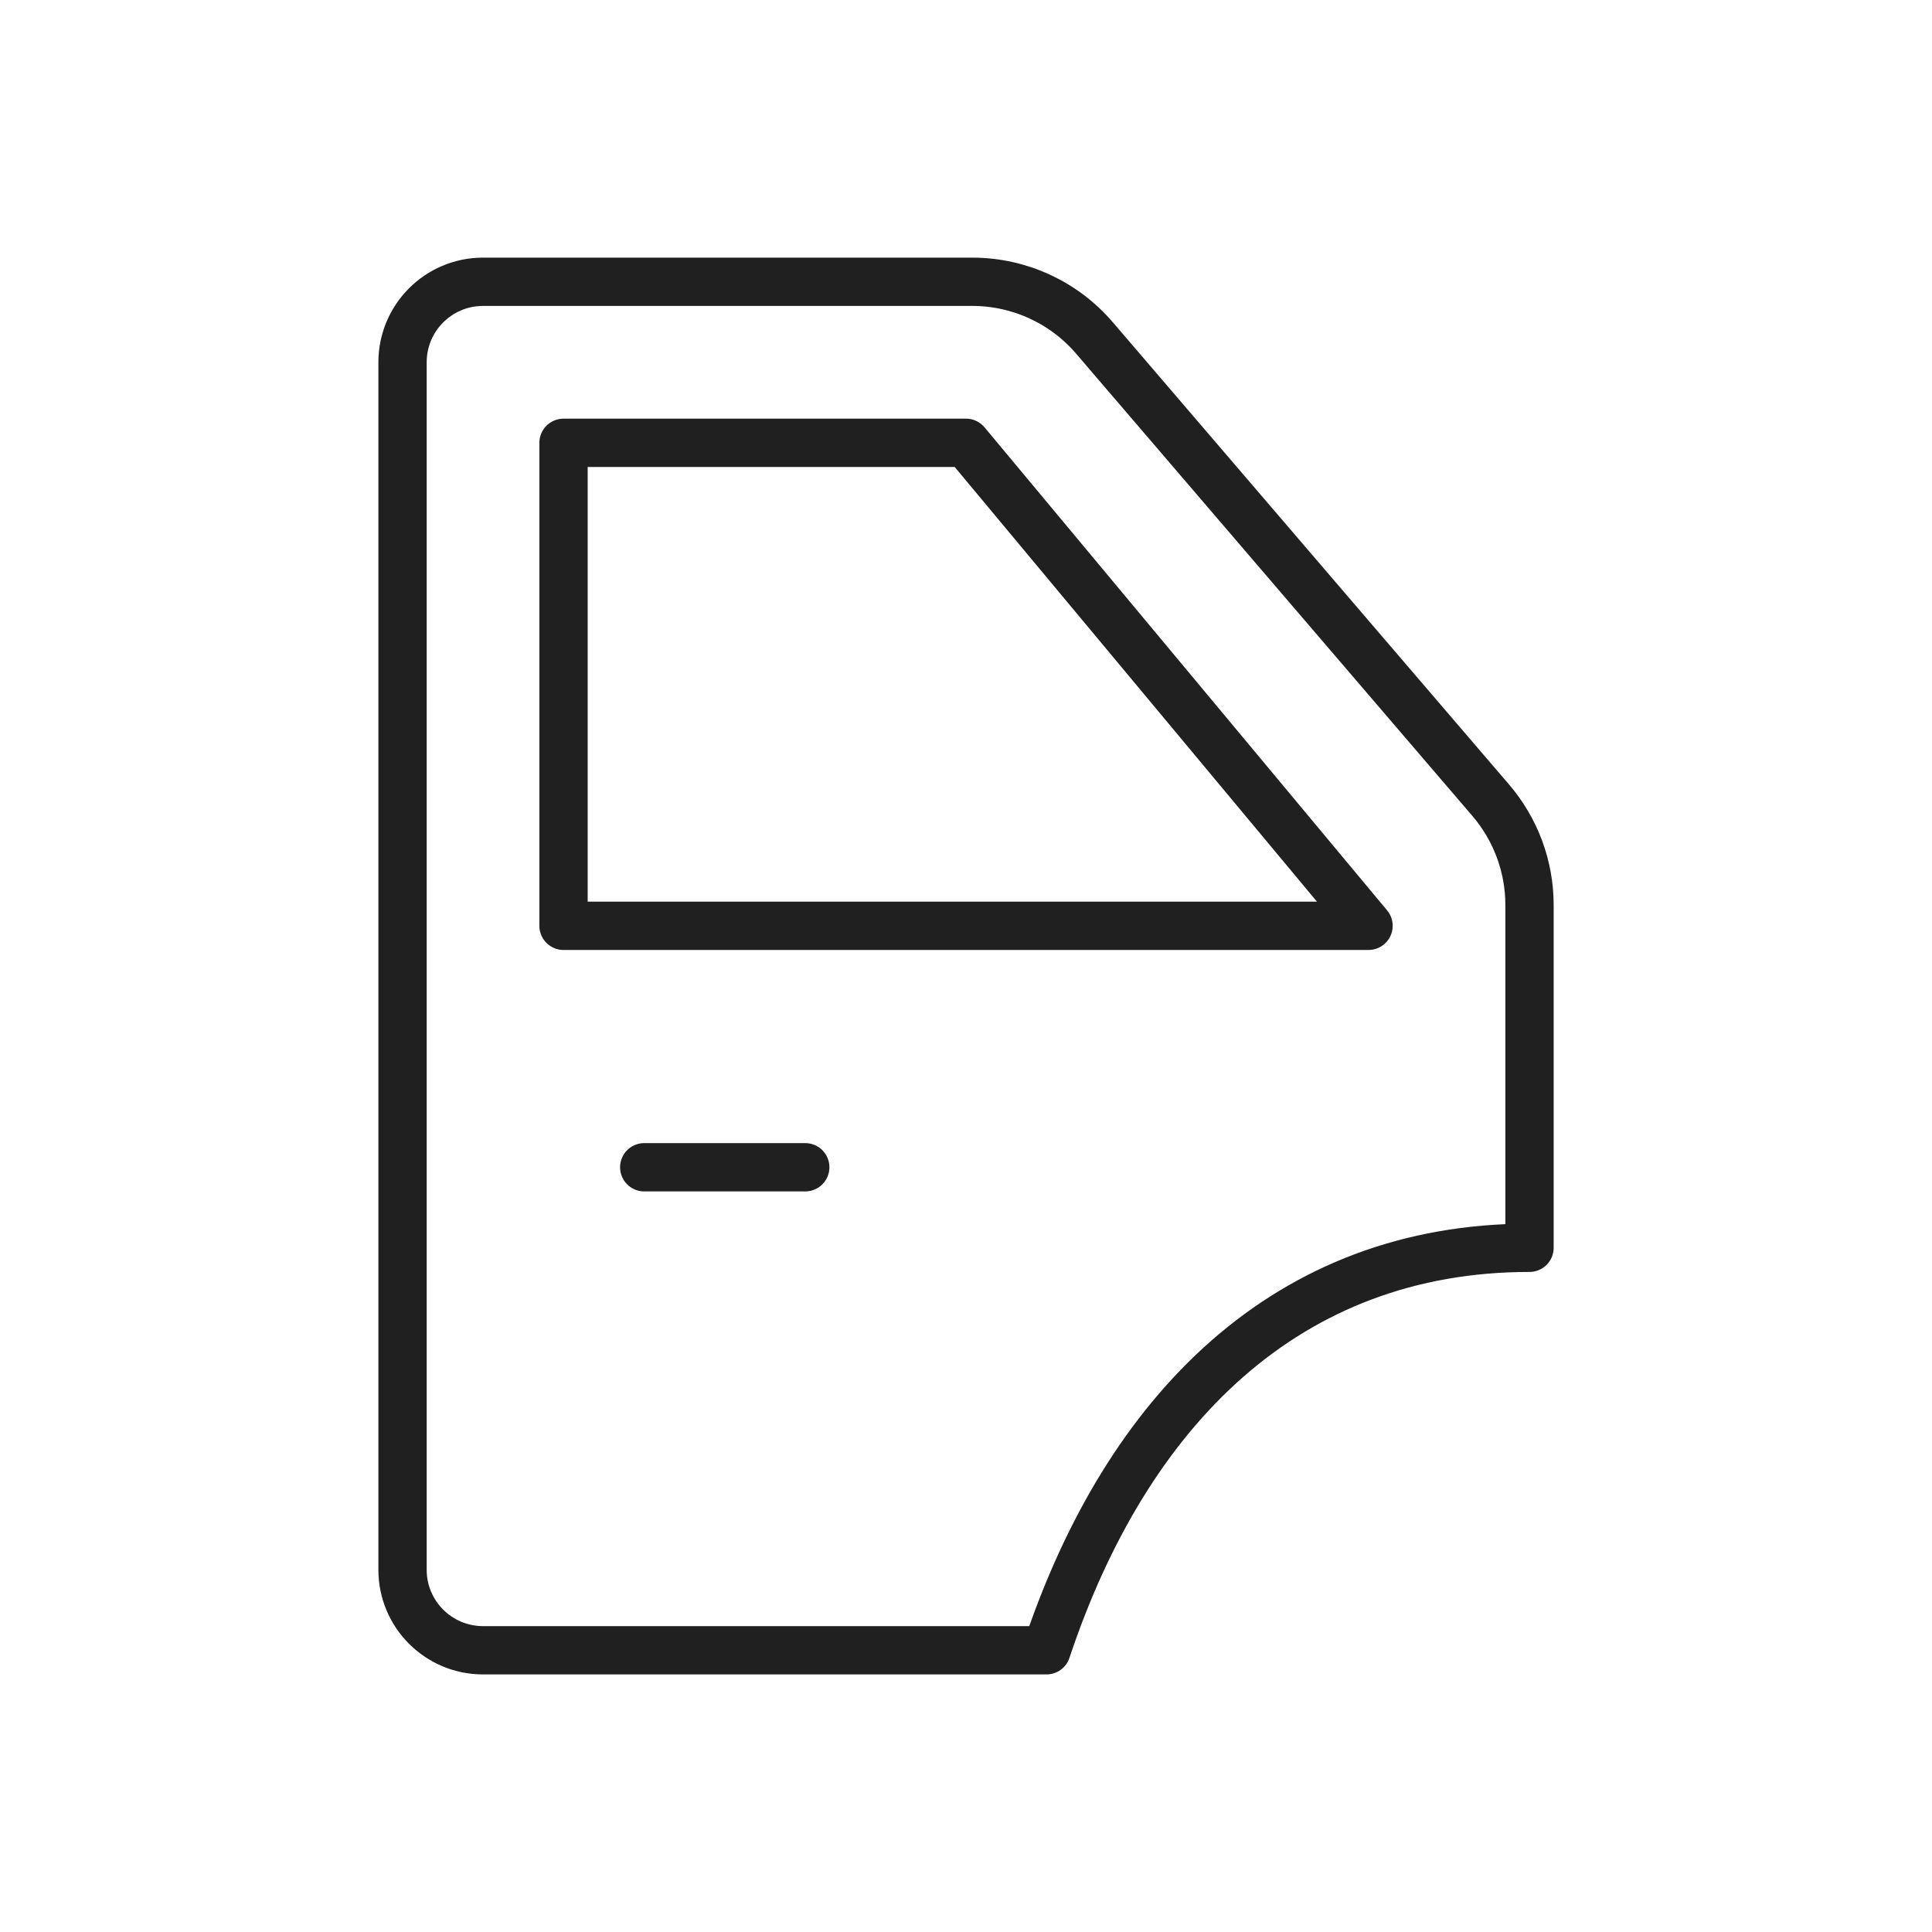 <svg width="40" height="40" viewBox="0 0 40 40" fill="none" xmlns="http://www.w3.org/2000/svg">
<path fill-rule="evenodd" clip-rule="evenodd" d="M8.334 7.501V32.501C8.334 33.421 9.08 34.167 10 34.167H21.667C23.334 29.167 26.667 25.834 31.667 25.834V18.734C31.666 17.939 31.381 17.171 30.863 16.567L22.663 7.001C22.031 6.261 21.107 5.835 20.134 5.834H10C9.08 5.834 8.334 6.58 8.334 7.501Z" stroke="#202020" stroke-linecap="round" stroke-linejoin="round"/>
<path fill-rule="evenodd" clip-rule="evenodd" d="M11.667 9.168V19.168H28.334L20 9.168H11.667Z" stroke="#202020" stroke-linecap="round" stroke-linejoin="round"/>
<path d="M13.338 24.167H16.672" stroke="#202020" stroke-linecap="round" stroke-linejoin="round"/>
</svg>

